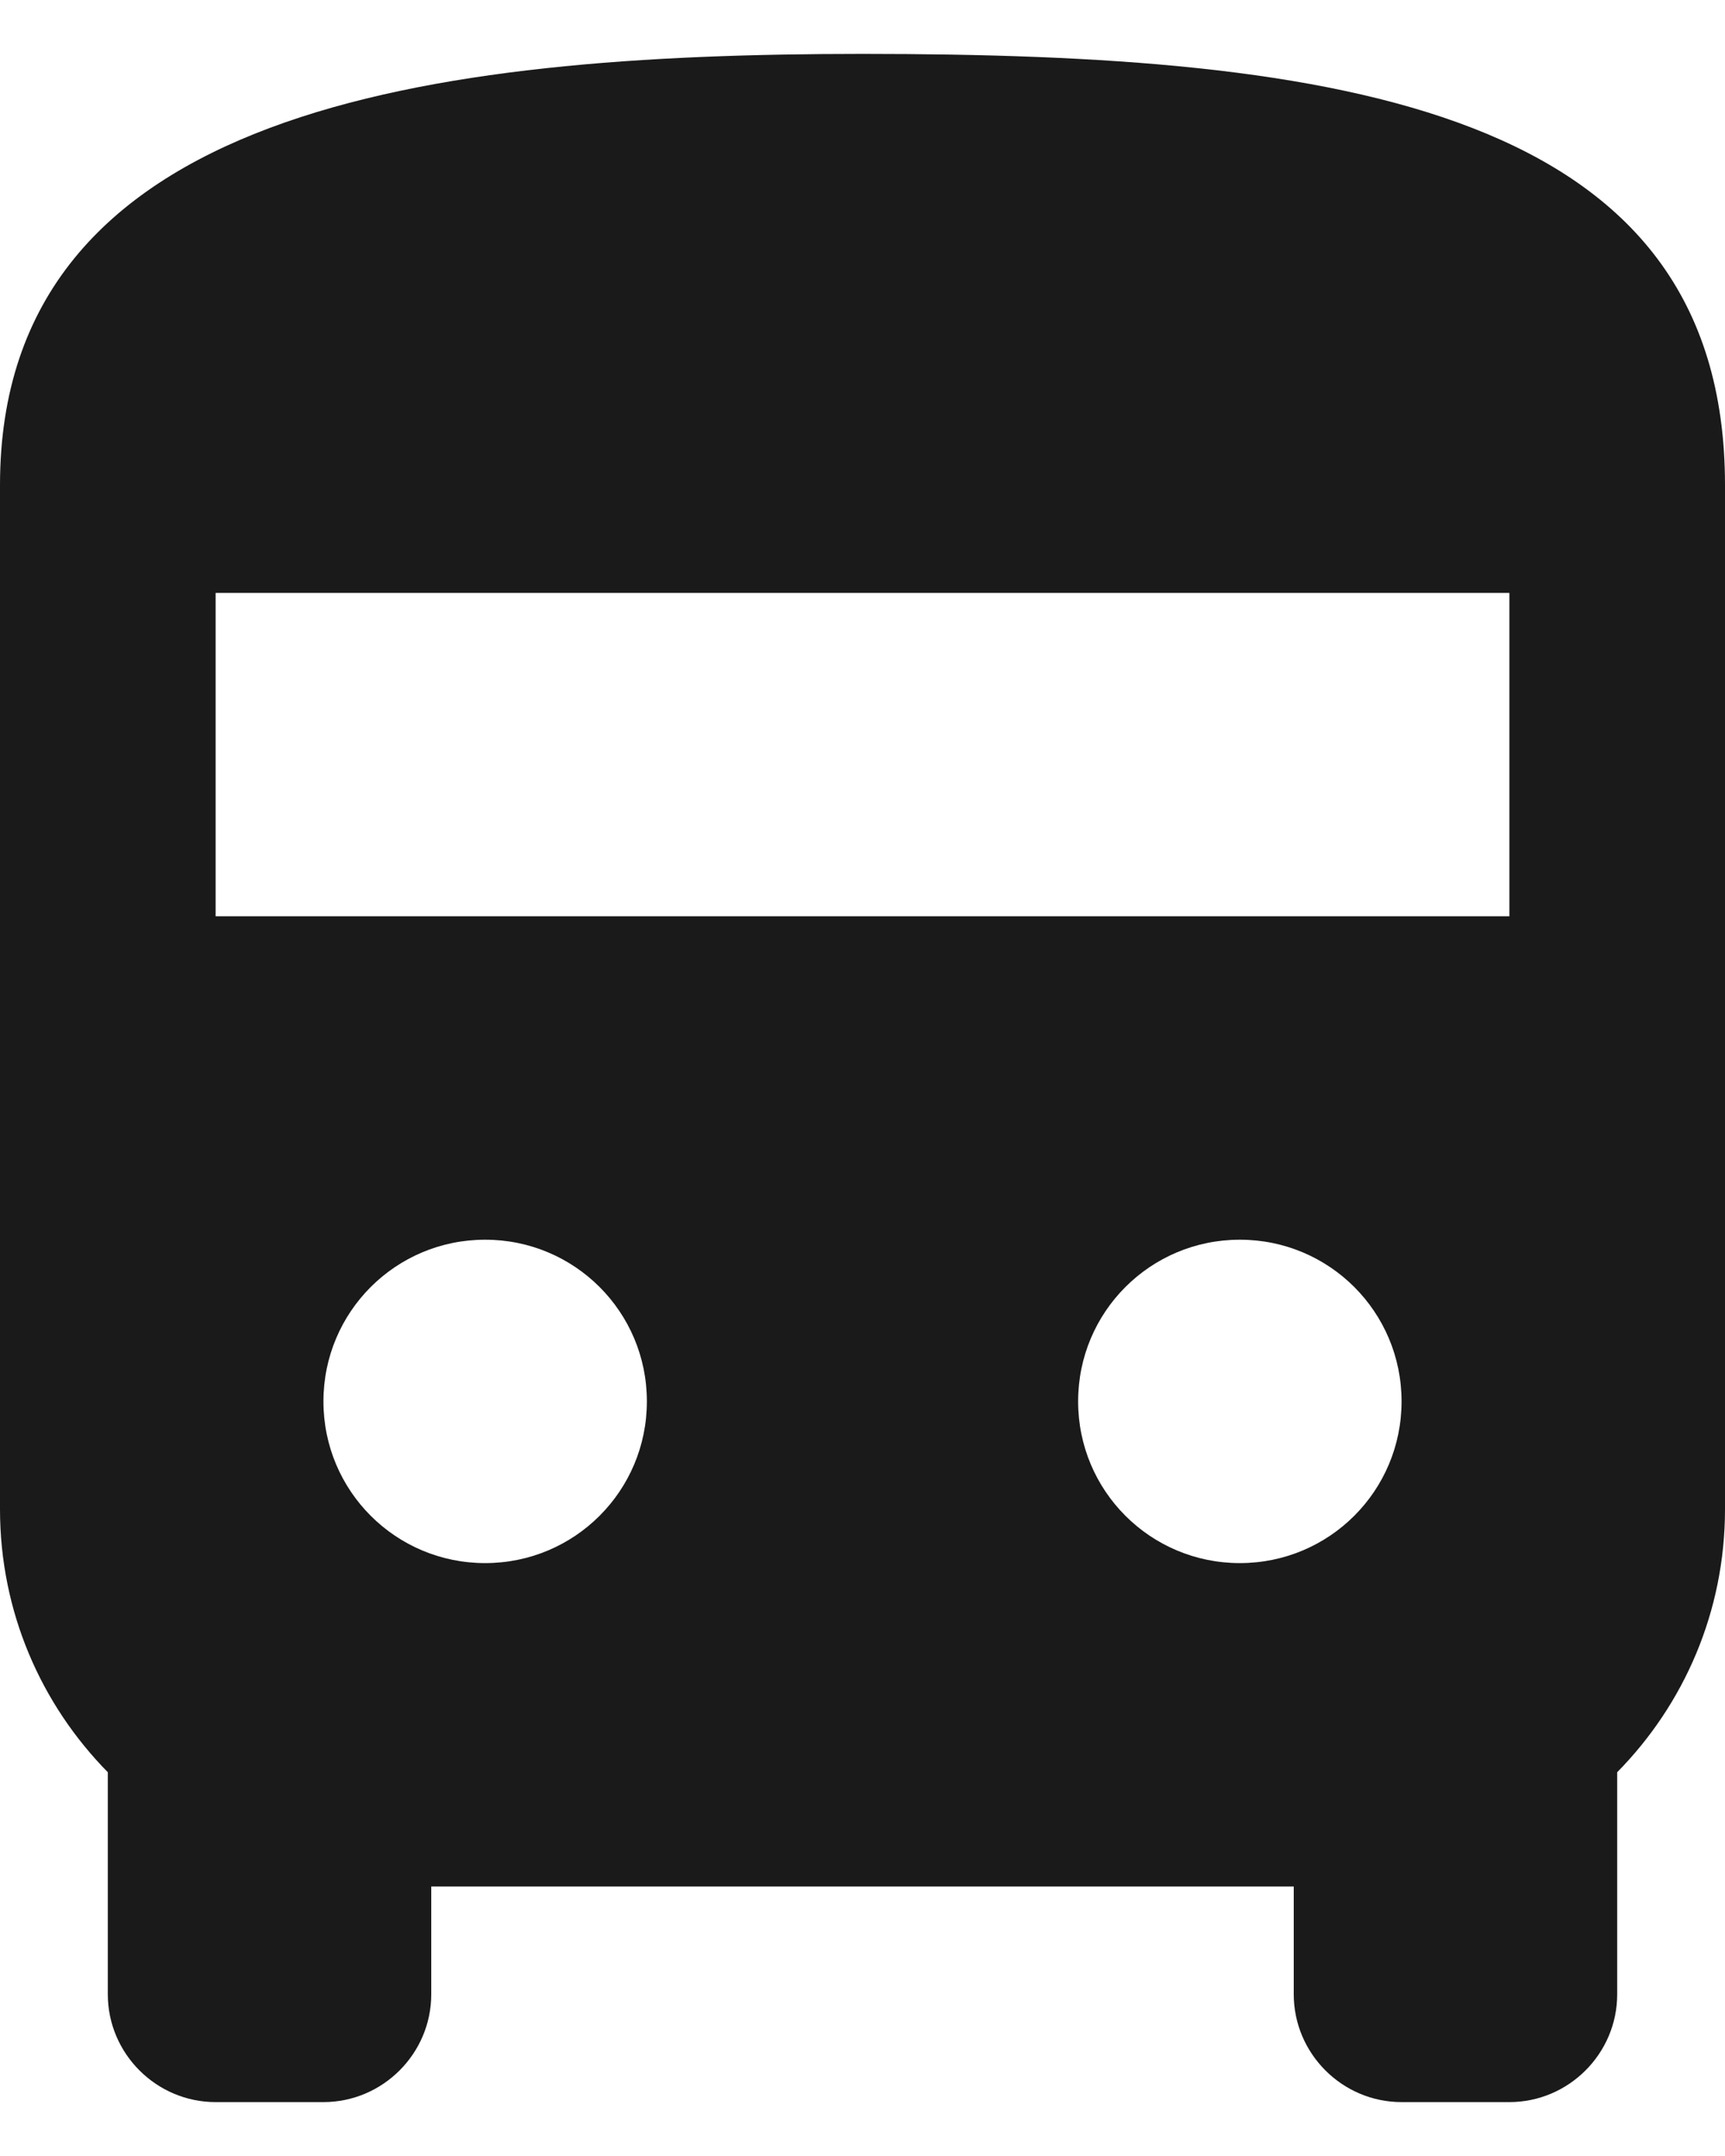 <svg width="16" height="20" viewBox="0 0 16 20" fill="none" xmlns="http://www.w3.org/2000/svg">
<path d="M8 0.5C4 0.5 0 1 0 4.5V14C0 14.95 0.38 15.81 1 16.44V18.5C1 19.05 1.45 19.5 2 19.5H3C3.55 19.5 4 19.05 4 18.5V17.5H12V18.5C12 19.05 12.45 19.5 13 19.5H14C14.55 19.5 15 19.05 15 18.5V16.44C15.62 15.81 16 14.95 16 14V4.5C16 1 12.42 0.5 8 0.5ZM4.5 14.5C3.67 14.5 3 13.83 3 13C3 12.17 3.67 11.5 4.5 11.5C5.33 11.5 6 12.17 6 13C6 13.83 5.33 14.5 4.5 14.5ZM11.5 14.5C10.67 14.5 10 13.83 10 13C10 12.17 10.67 11.5 11.5 11.5C12.33 11.5 13 12.17 13 13C13 13.83 12.33 14.5 11.5 14.5ZM14 8.5H2V5.5H14V8.5Z" fill="#1A1A1A"/>
</svg>
